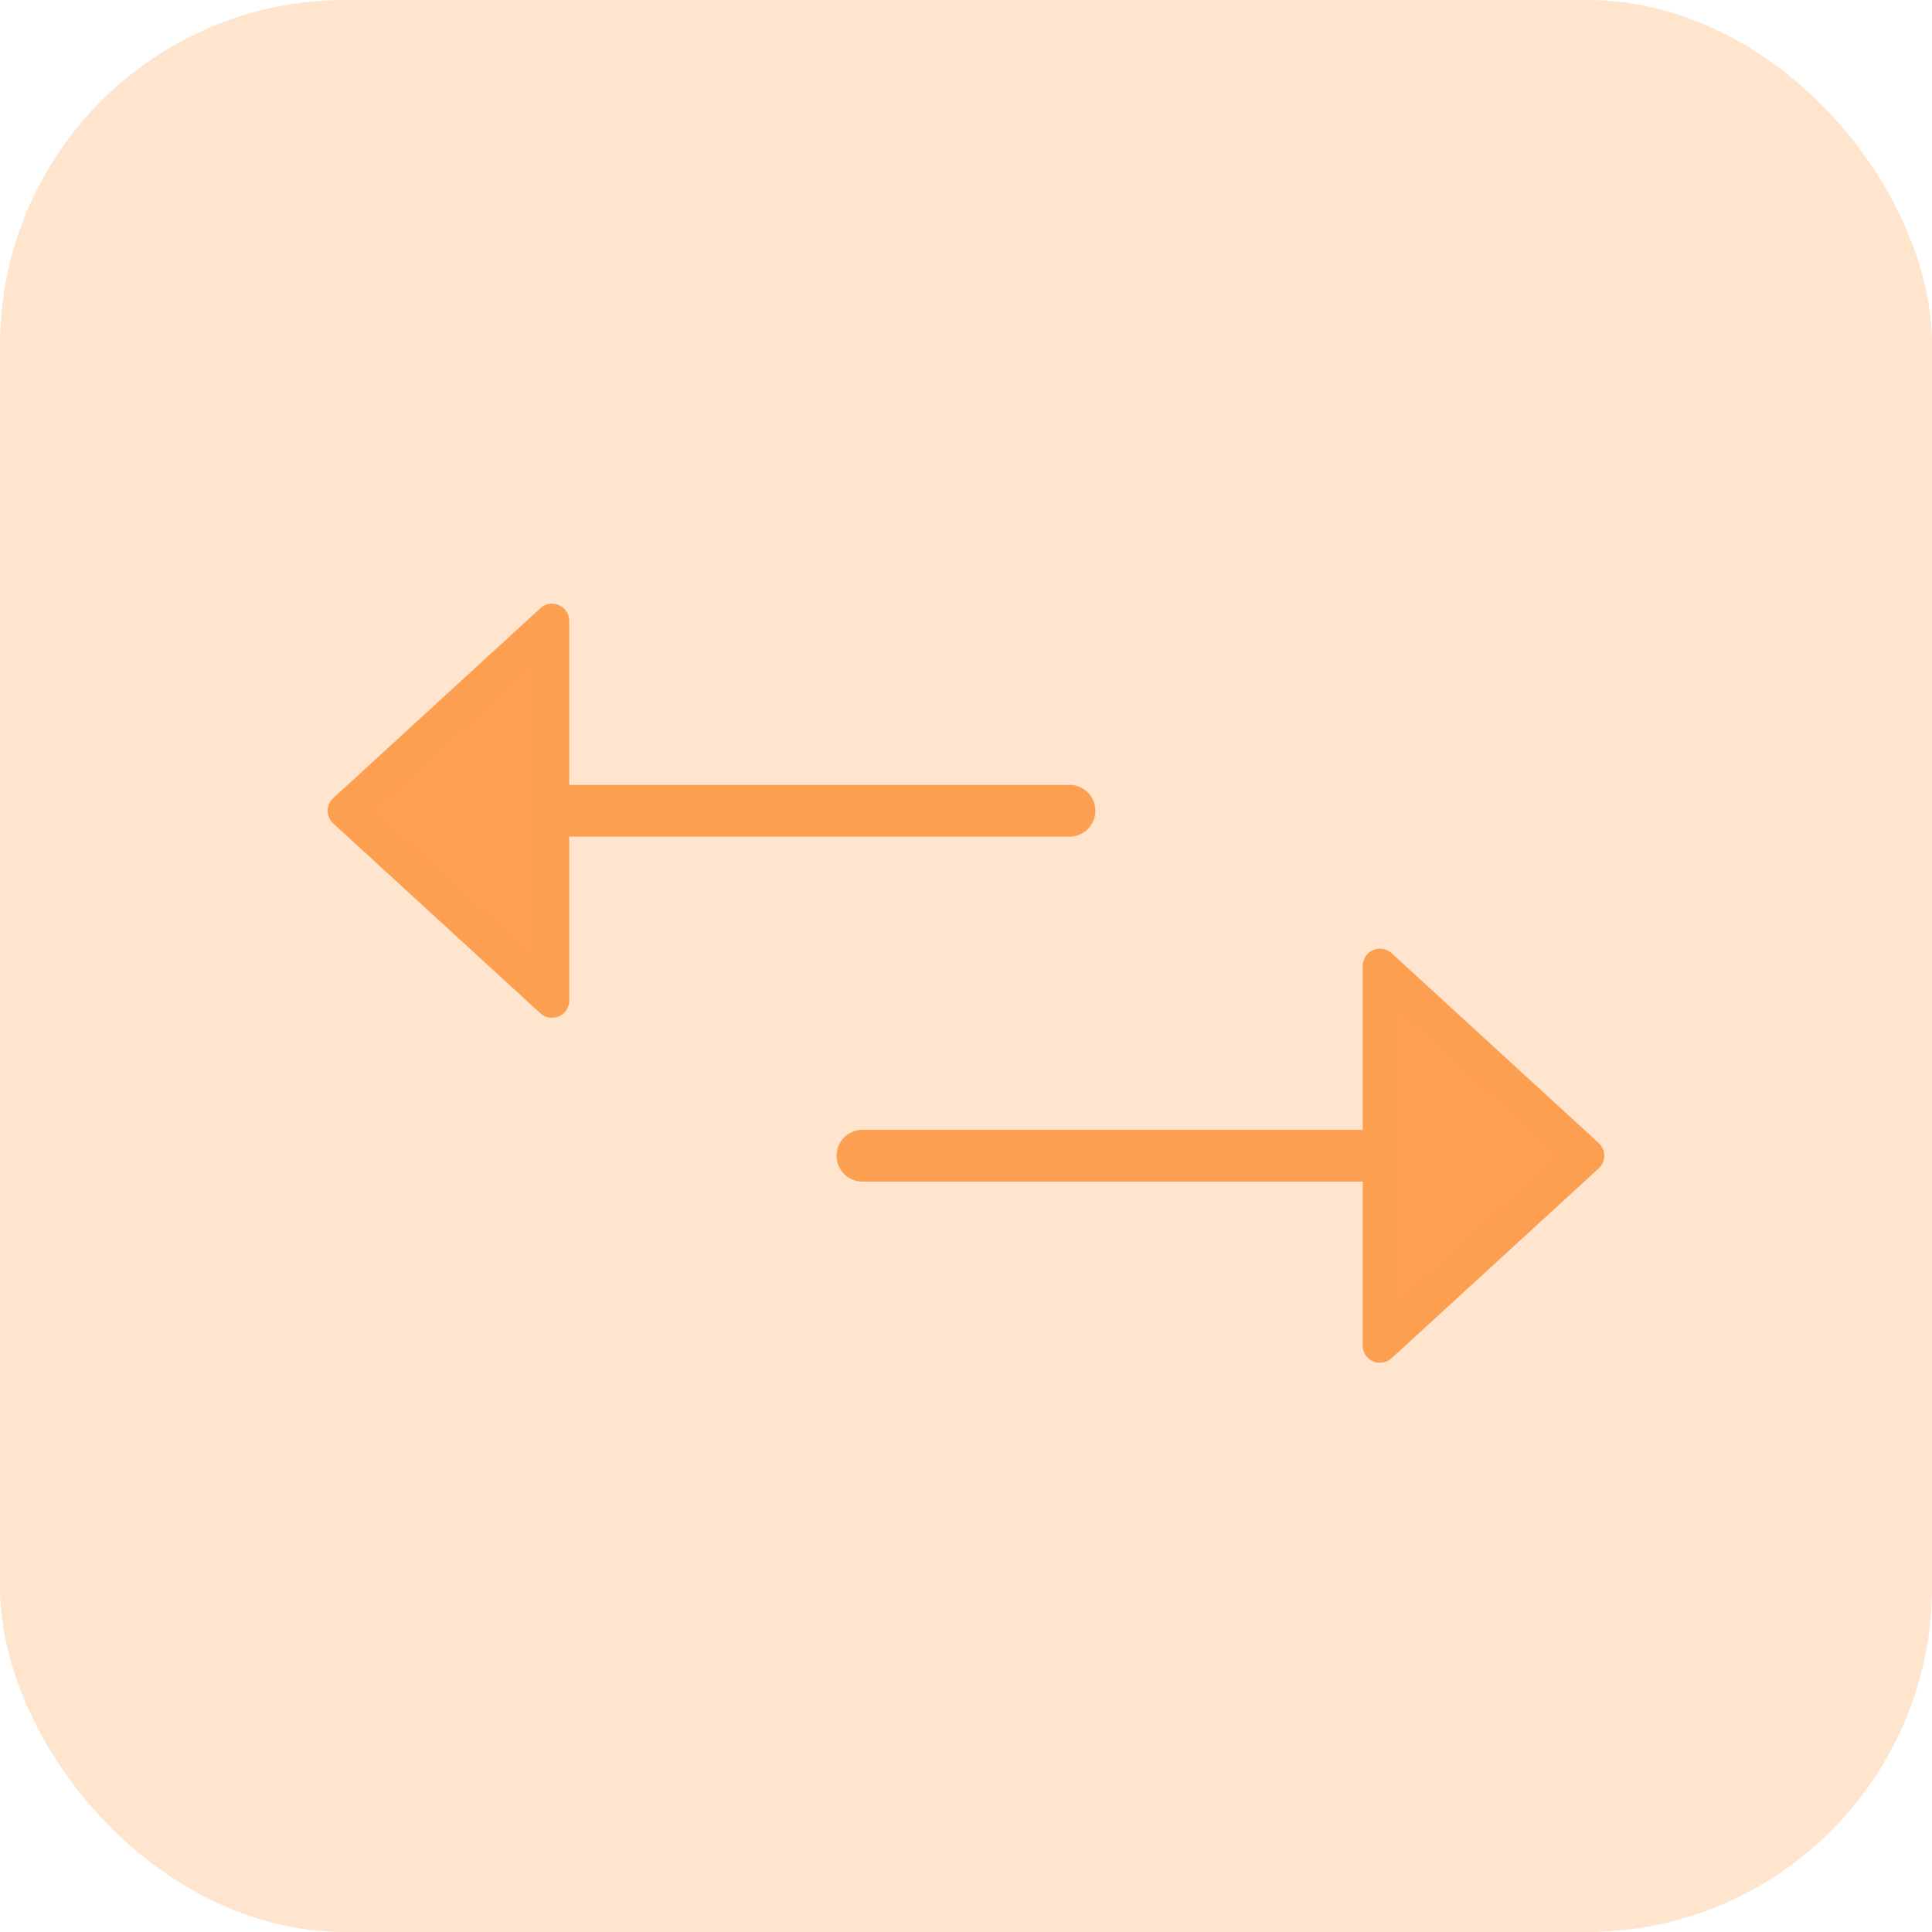 <svg xmlns="http://www.w3.org/2000/svg" width="56" height="56" viewBox="0 0 56 56"><g transform="translate(0 -0.094)"><rect width="56" height="56" rx="10" transform="translate(0 0.094)" fill="#ffe4ce"/><g transform="translate(16.058 21.162)"><g transform="translate(9.942 -2.068) rotate(90)"><path d="M0,17.75A.75.75,0,0,1-.75,17V0A.75.75,0,0,1,0-.75.75.75,0,0,1,.75,0V17A.75.75,0,0,1,0,17.75Z" transform="translate(4.501 -5)" fill="#fd9f51"/><path d="M11,0,5.5,6,0,0H11Z" transform="translate(-1 10)" fill="#ff9f51"/><path d="M0-.5H11a.5.5,0,0,1,.458.3.5.5,0,0,1-.089.539l-5.5,6a.5.5,0,0,1-.737,0l-5.5-6A.5.5,0,0,1-.458-.2.5.5,0,0,1,0-.5ZM9.863.5H1.137L5.5,5.26Z" transform="translate(-1 10)" fill="#fd9f51"/></g><g transform="translate(9.001 17) rotate(-90)"><path d="M0,17.75A.75.75,0,0,1-.75,17V0A.75.75,0,0,1,0-.75.75.75,0,0,1,.75,0V17A.75.75,0,0,1,0,17.75Z" transform="translate(4.569 -0.06)" fill="#fd9f51"/><path d="M11,6,5.5,0,0,6H11Z" transform="translate(10.069 20.94) rotate(180)" fill="#ff9f51"/><path d="M11,6.5H0a.5.5,0,0,1-.458-.3.5.5,0,0,1,.089-.539l5.5-6a.5.5,0,0,1,.737,0l5.5,6A.5.5,0,0,1,11,6.5Zm-9.863-1H9.863L5.5.74Z" transform="translate(10.069 20.94) rotate(180)" fill="#fd9f51"/></g></g></g></svg>